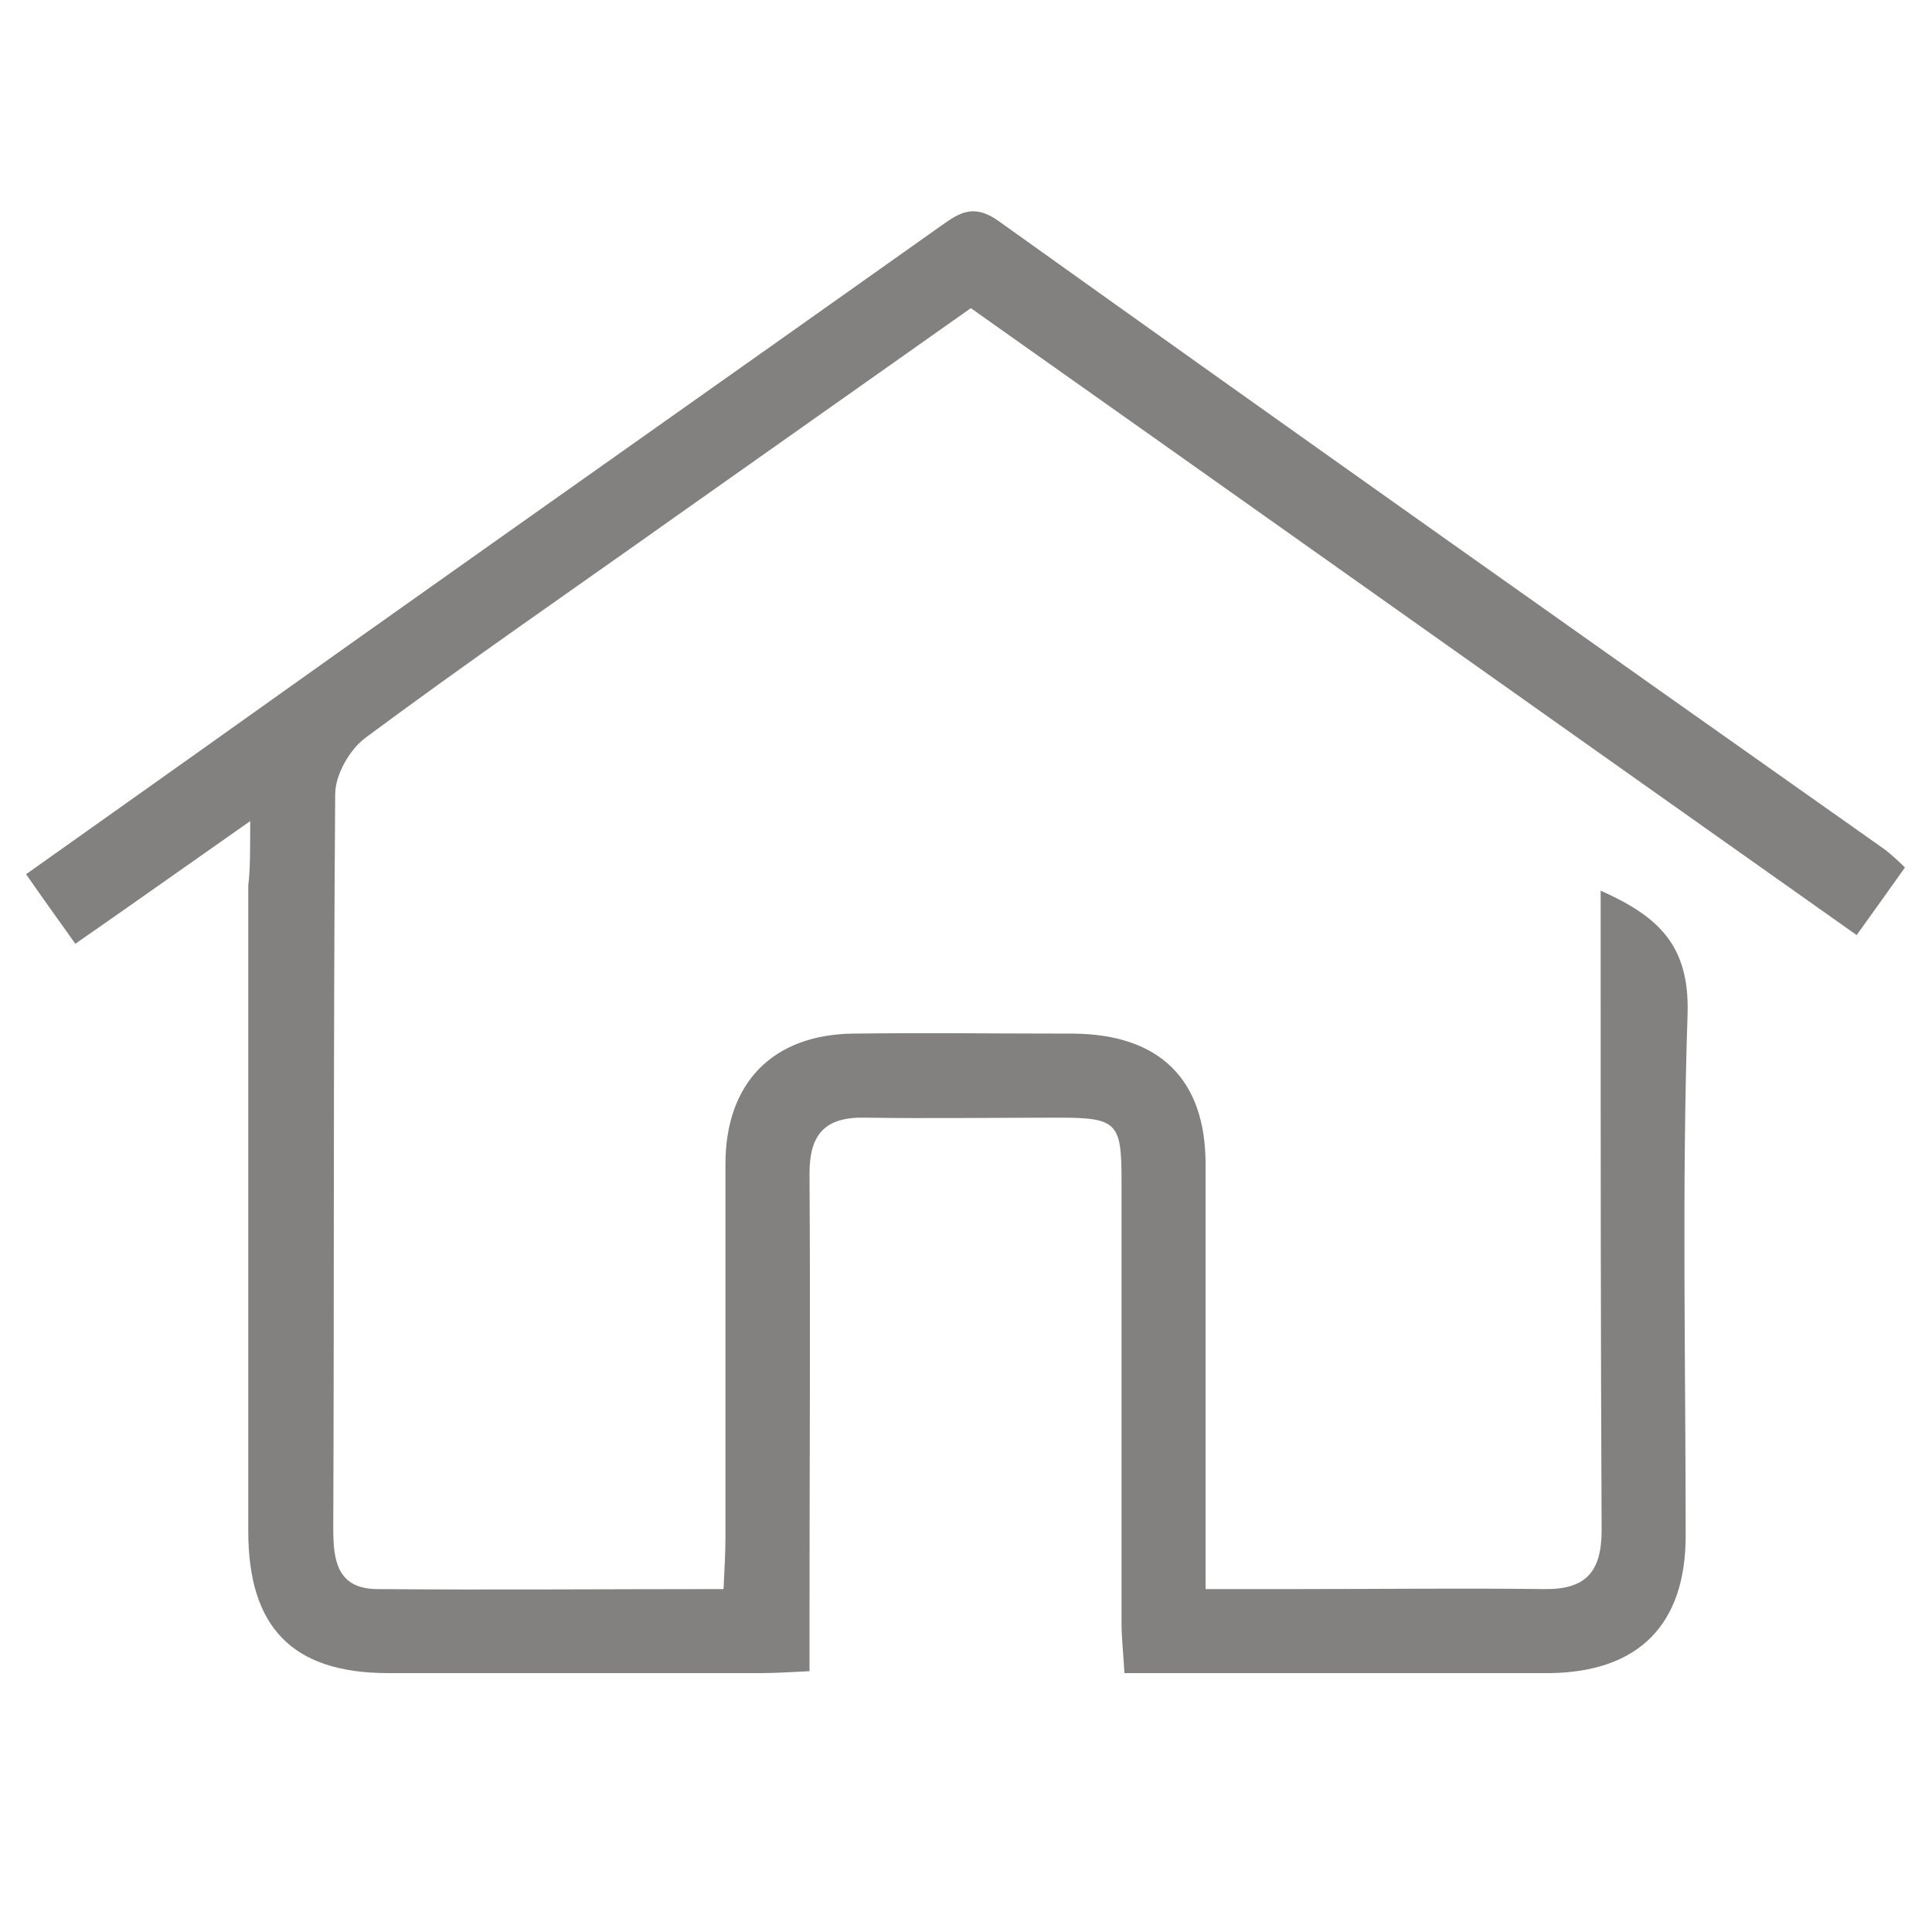 <?xml version="1.0" encoding="utf-8"?>
<!-- Generator: Adobe Illustrator 23.0.1, SVG Export Plug-In . SVG Version: 6.00 Build 0)  -->
<svg version="1.1" id="Capa_1" xmlns="http://www.w3.org/2000/svg" xmlns:xlink="http://www.w3.org/1999/xlink" x="0px" y="0px"
	 viewBox="0 0 200 200" style="enable-background:new 0 0 200 200;" xml:space="preserve">
<style type="text/css">
	.st0{fill:#83817F;}
</style>
<path class="st0" d="M25.9,85c-6.7,4.7-12.2,8.6-18.1,12.7c-1.7-2.4-3.3-4.6-5.1-7.2c11.3-8,22.4-15.9,33.5-23.8
	C56.5,52.3,76.8,38,97.1,23.6c2-1.4,3.5-2.7,6.3-0.7c30.5,21.8,61.2,43.5,91.8,65.1c0.6,0.5,1.2,1,2,1.8c-1.7,2.4-3.2,4.5-5,7
	c-30.7-21.7-61-43.2-91.7-64.9c-10.2,7.2-20.4,14.4-30.6,21.6c-10.7,7.6-21.6,15.1-32.1,22.9c-1.6,1.2-3.1,3.8-3.1,5.8
	c-0.2,25.4-0.1,50.7-0.2,76.1c0,3.2,0.4,6.1,4.4,6.2c11.8,0.1,23.7,0,36,0c0.1-2.1,0.2-3.8,0.2-5.5c0-12.8,0-25.7,0-38.5
	c0-8.4,4.9-13.4,13.2-13.5c7.6-0.1,15.3,0,22.9,0c8.8,0.1,13.6,4.7,13.6,13.5v38v6h9.5c8.5,0,16.9-0.1,25.4,0
	c4.4,0.1,6.1-1.7,6.1-6.1c-0.1-20.2-0.1-40.3-0.1-60.5c0-1.8,0-3.5,0-5.7c5.8,2.6,9.2,5.5,9,12.7c-0.6,18-0.2,36.1-0.2,54.1
	c0,9.2-4.9,14.1-14.1,14.2c-14.5,0-28.9,0-44,0c-0.1-1.9-0.3-3.6-0.3-5.3c0-15.3,0-30.6,0-45.8c0-5.9-0.5-6.4-6.5-6.4
	c-6.7,0-13.3,0.1-20,0c-4.2-0.1-5.8,1.7-5.8,5.8c0.1,15.3,0,30.6,0,45.8v5.7c-2,0.1-3.6,0.2-5.1,0.2c-12.8,0-25.7,0-38.5,0
	c-9.9,0-14.5-4.7-14.5-14.7c0-22.3,0-44.5,0-66.8C25.9,90,25.9,88.1,25.9,85L25.9,85z"/>
</svg>
